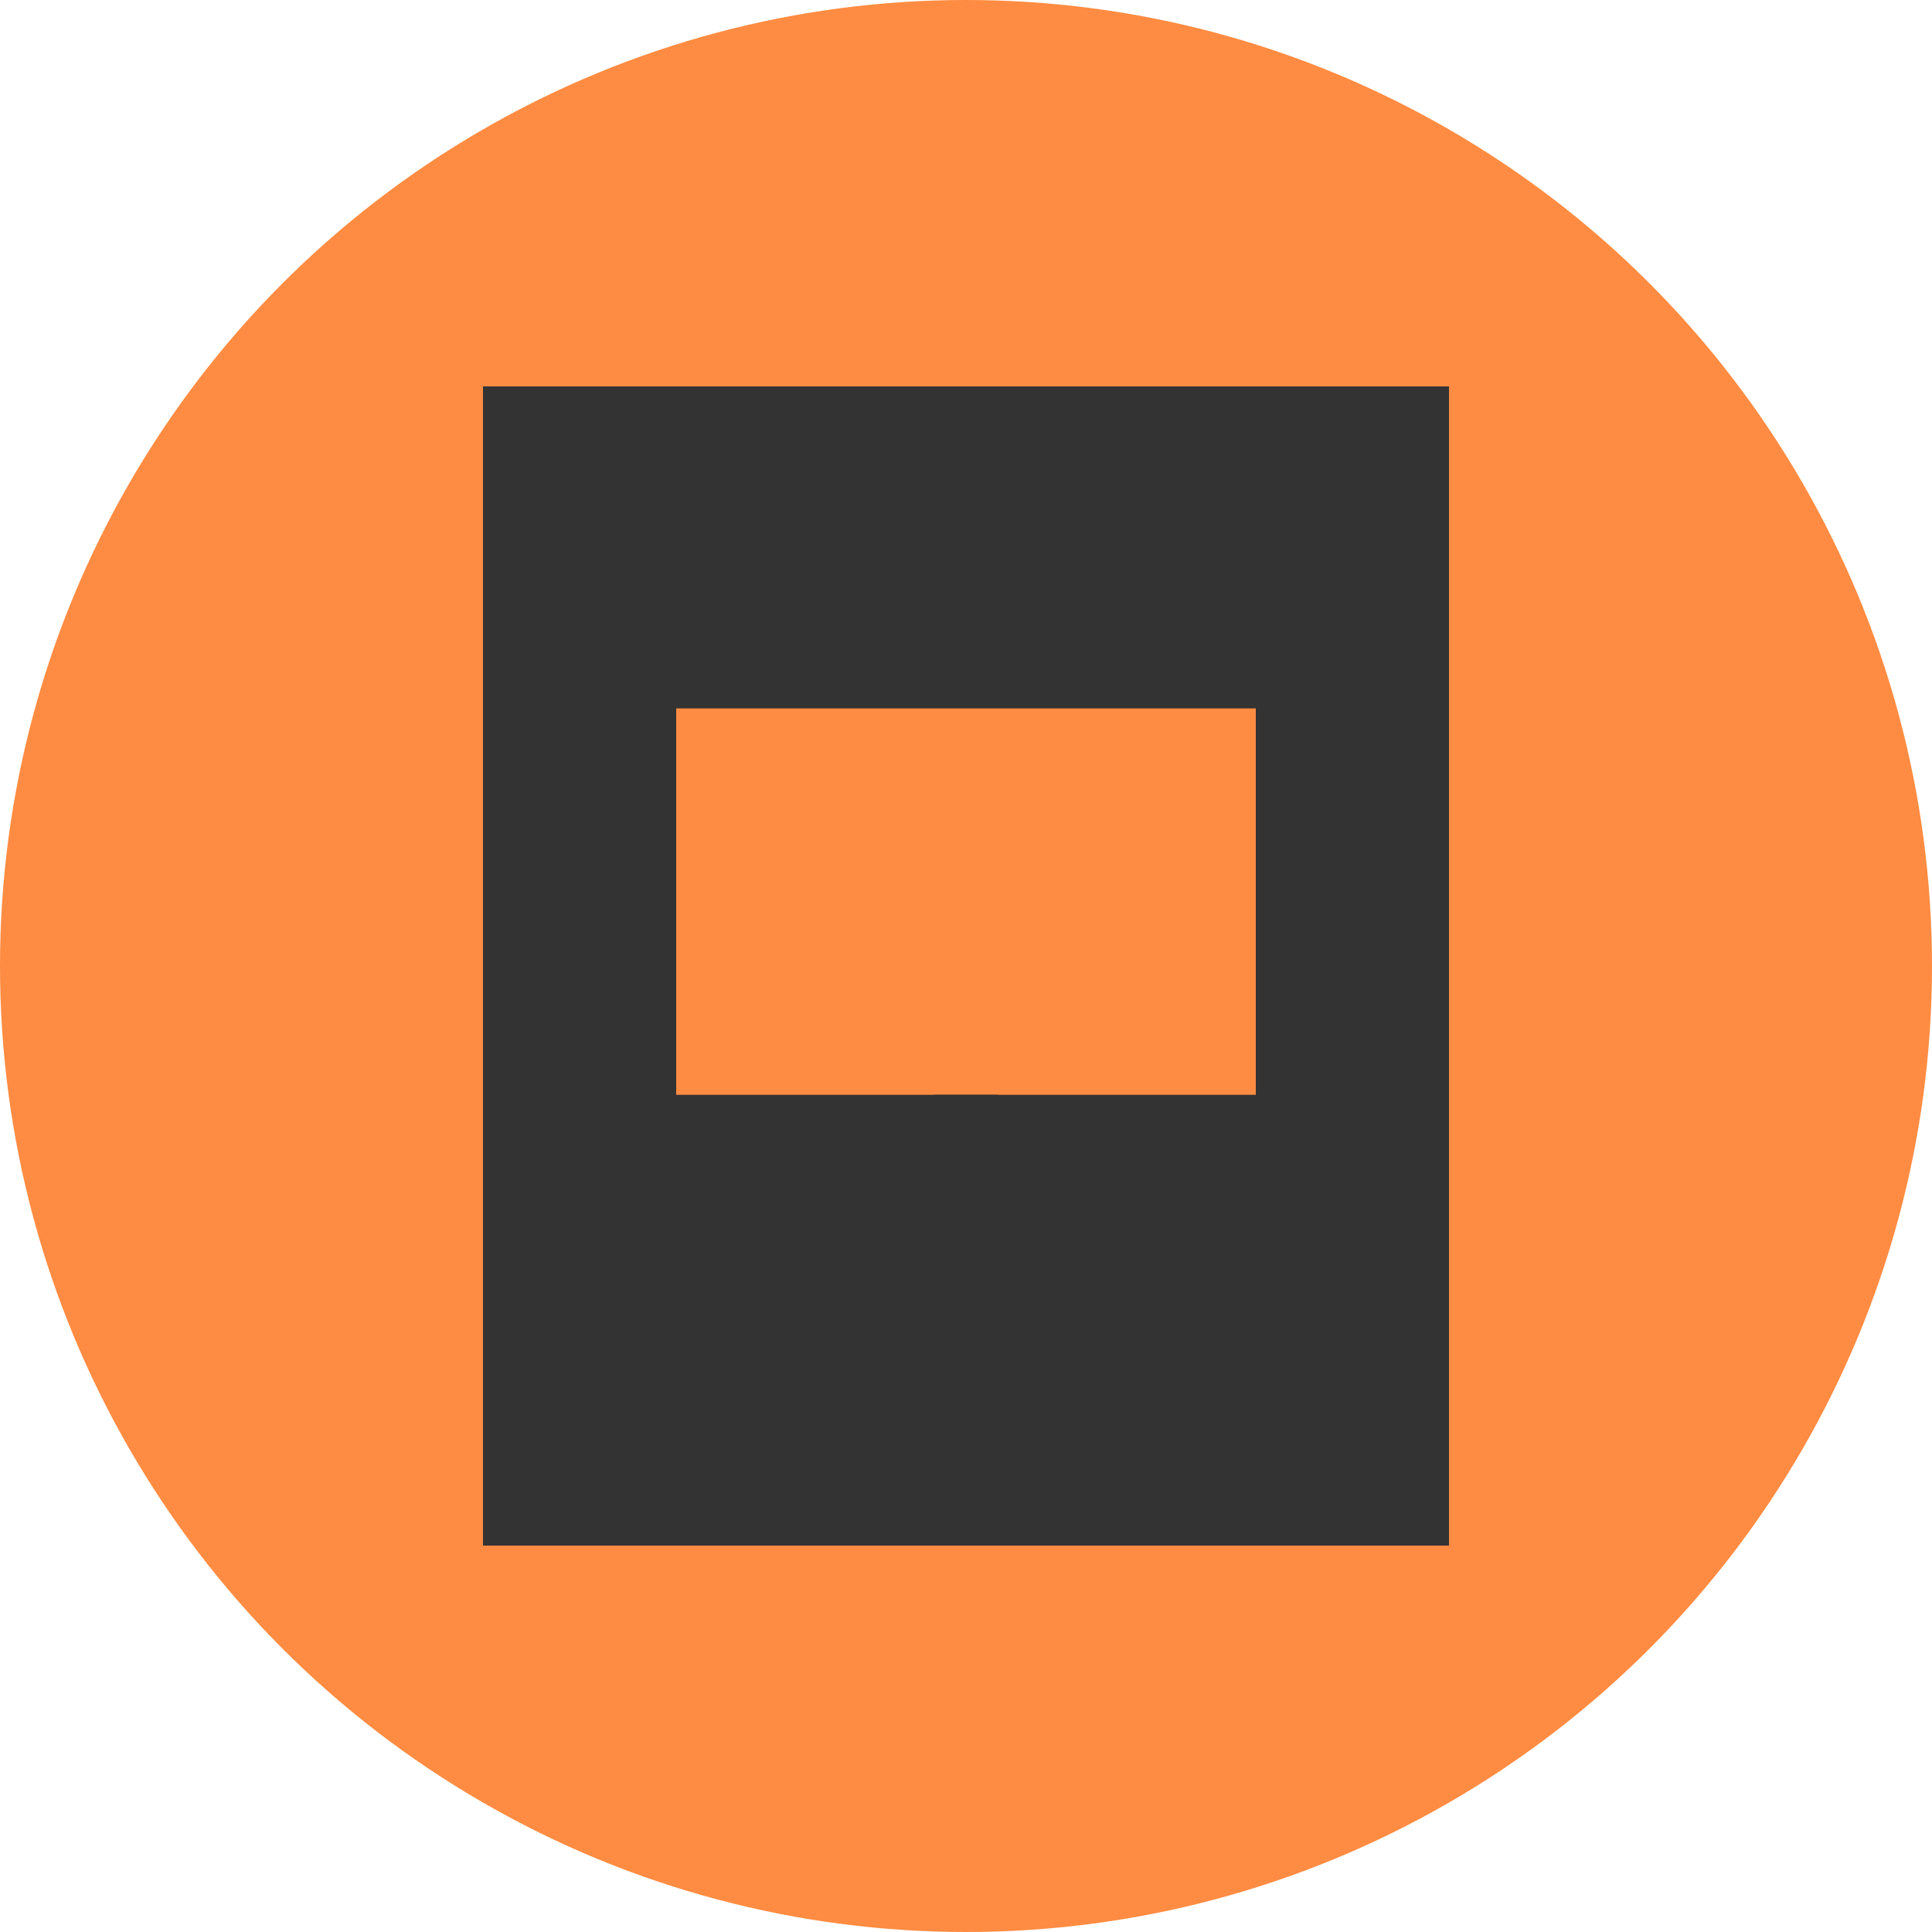 <svg xmlns="http://www.w3.org/2000/svg" width="300" height="300" viewBox="0 0 300 300">
  <circle cx="150" cy="150" r="150" fill="#FF8C42" />
  <g transform="translate(75, 60)">
    <rect x="0" y="0" width="150" height="180" fill="#333" />
    <rect x="30" y="50" width="90" height="60" fill="#FF8C42" />
    <line x1="75" y1="110" x2="75" y2="170" stroke="#333" stroke-width="10" />
  </g>
</svg>